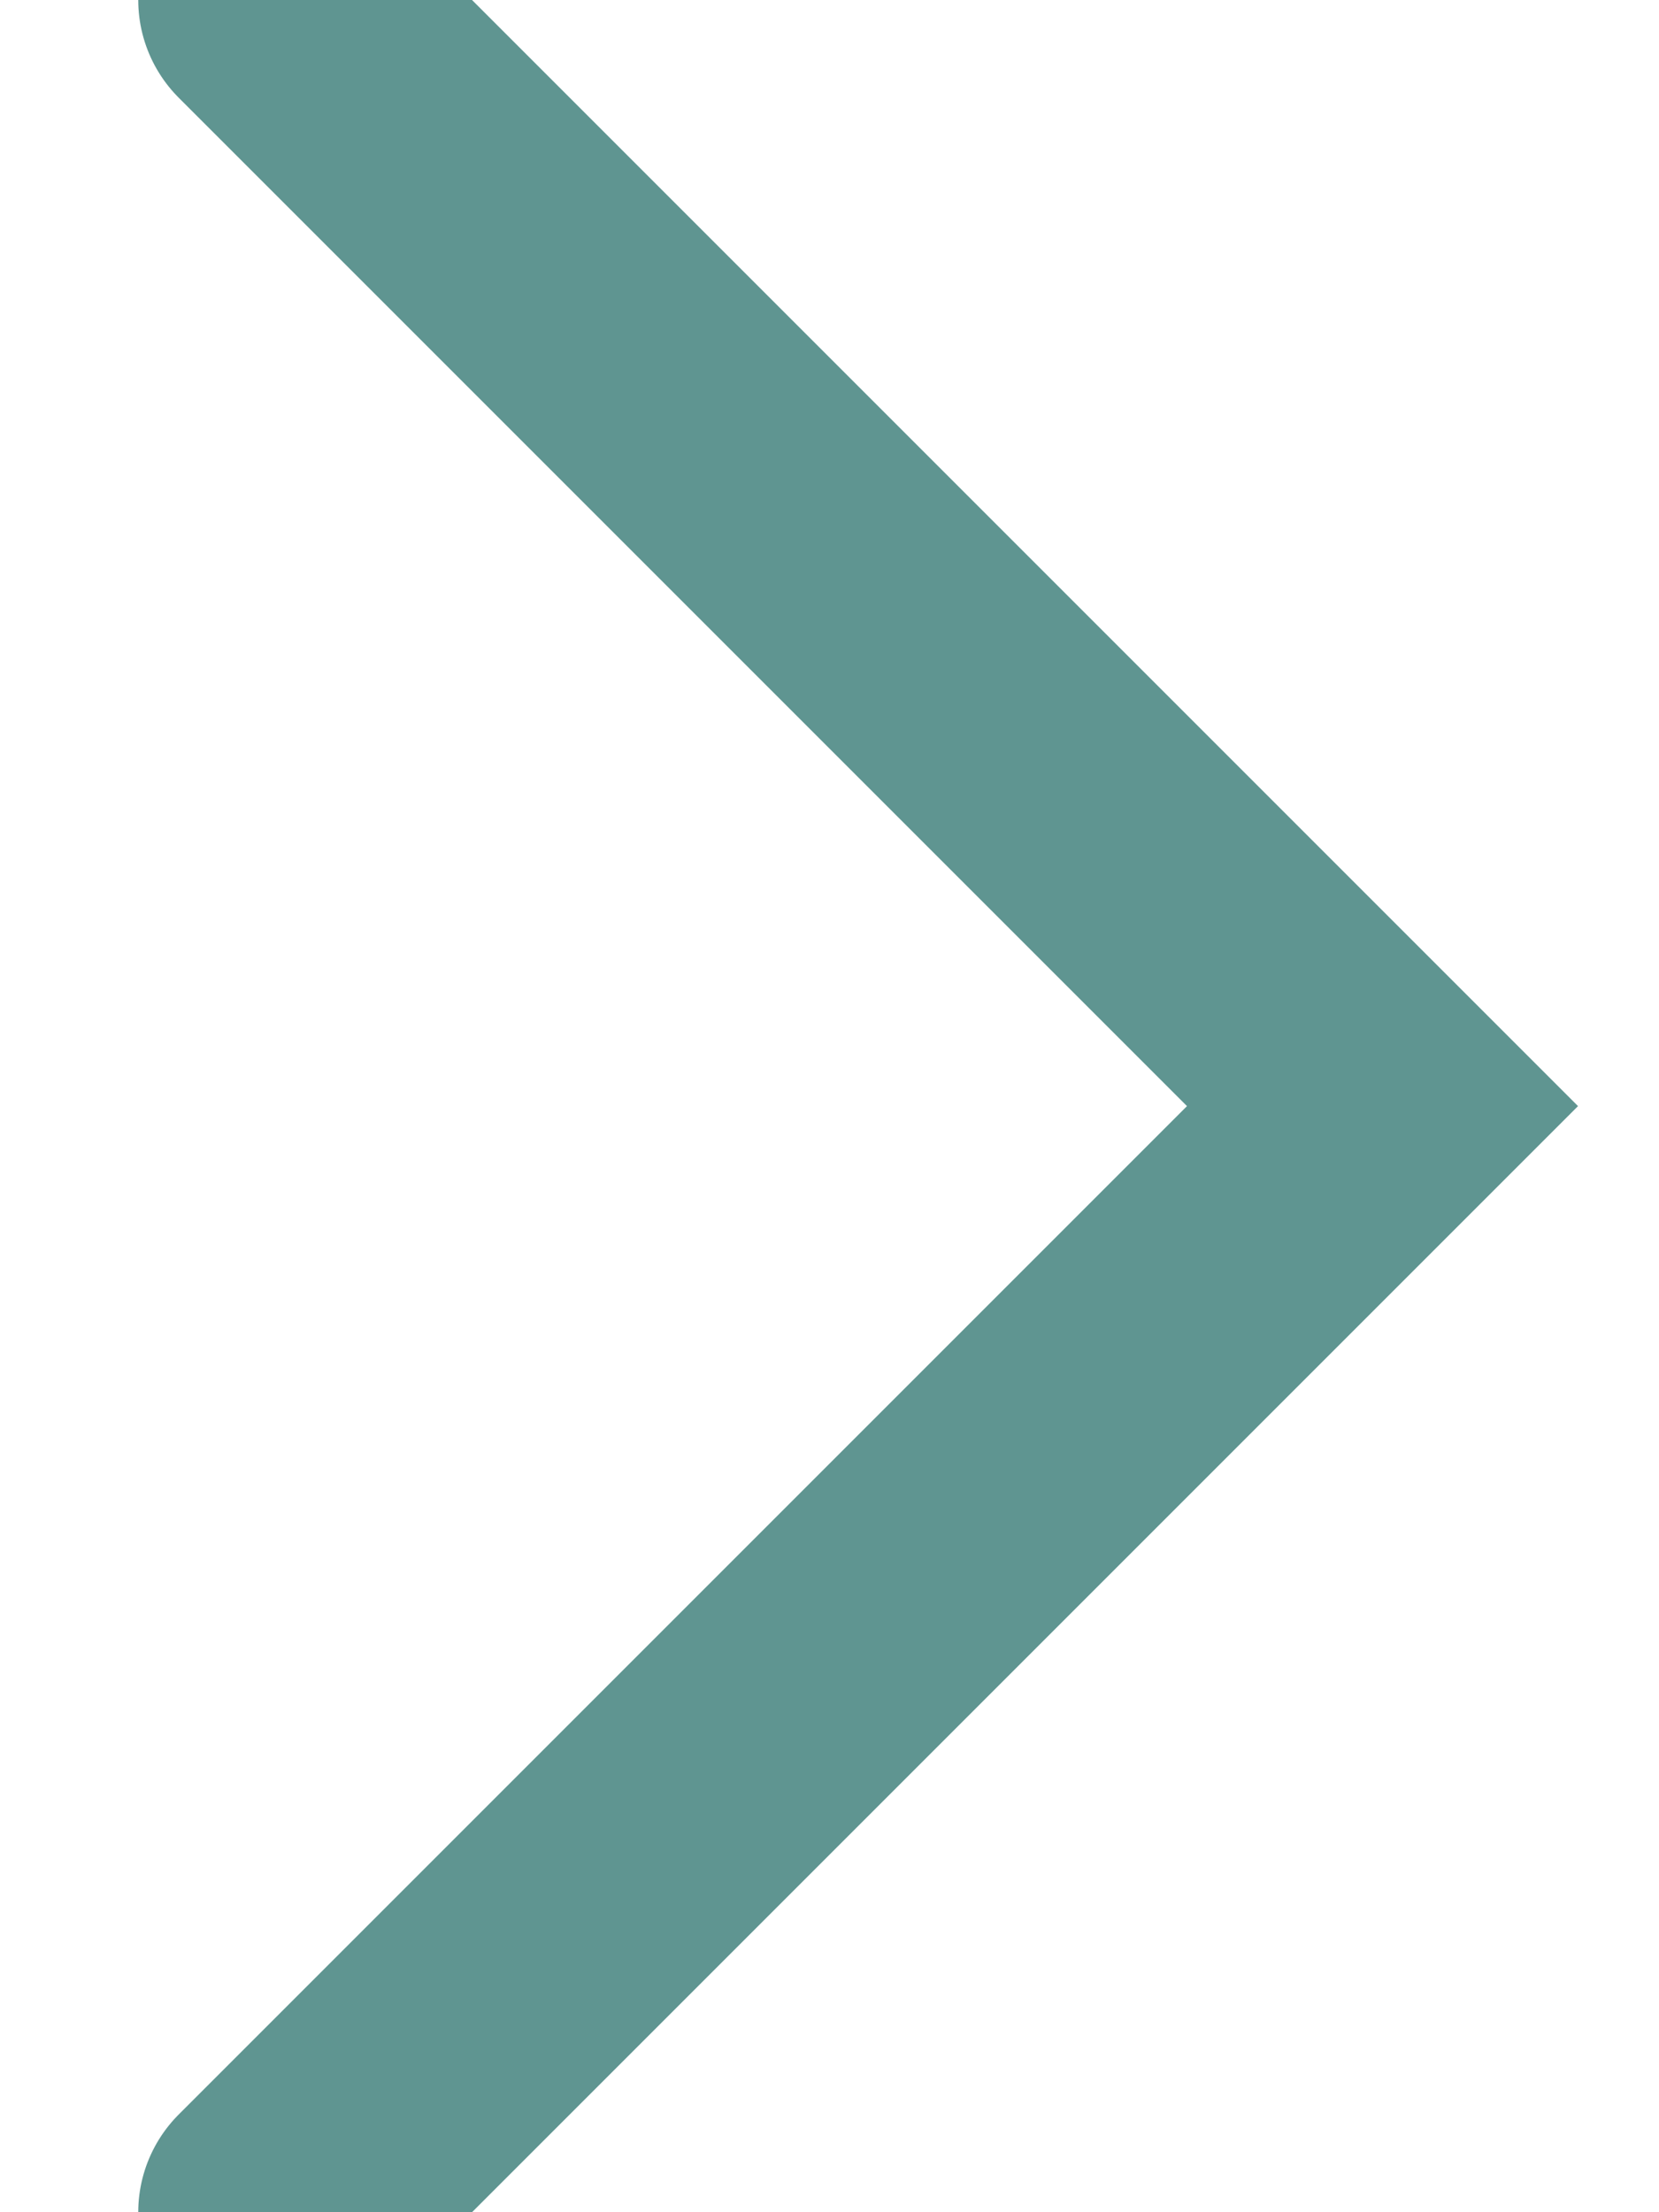 <svg xmlns="http://www.w3.org/2000/svg" width="6" height="8" viewBox="0 0 6 8">
    <g fill="none" fill-rule="evenodd" stroke-linecap="round">
        <g stroke="#5F9591">
            <path d="M470 227L474 231 478 227" transform="translate(-471 -225) rotate(-90 474 229)"/>
        </g>
    </g>
</svg>
